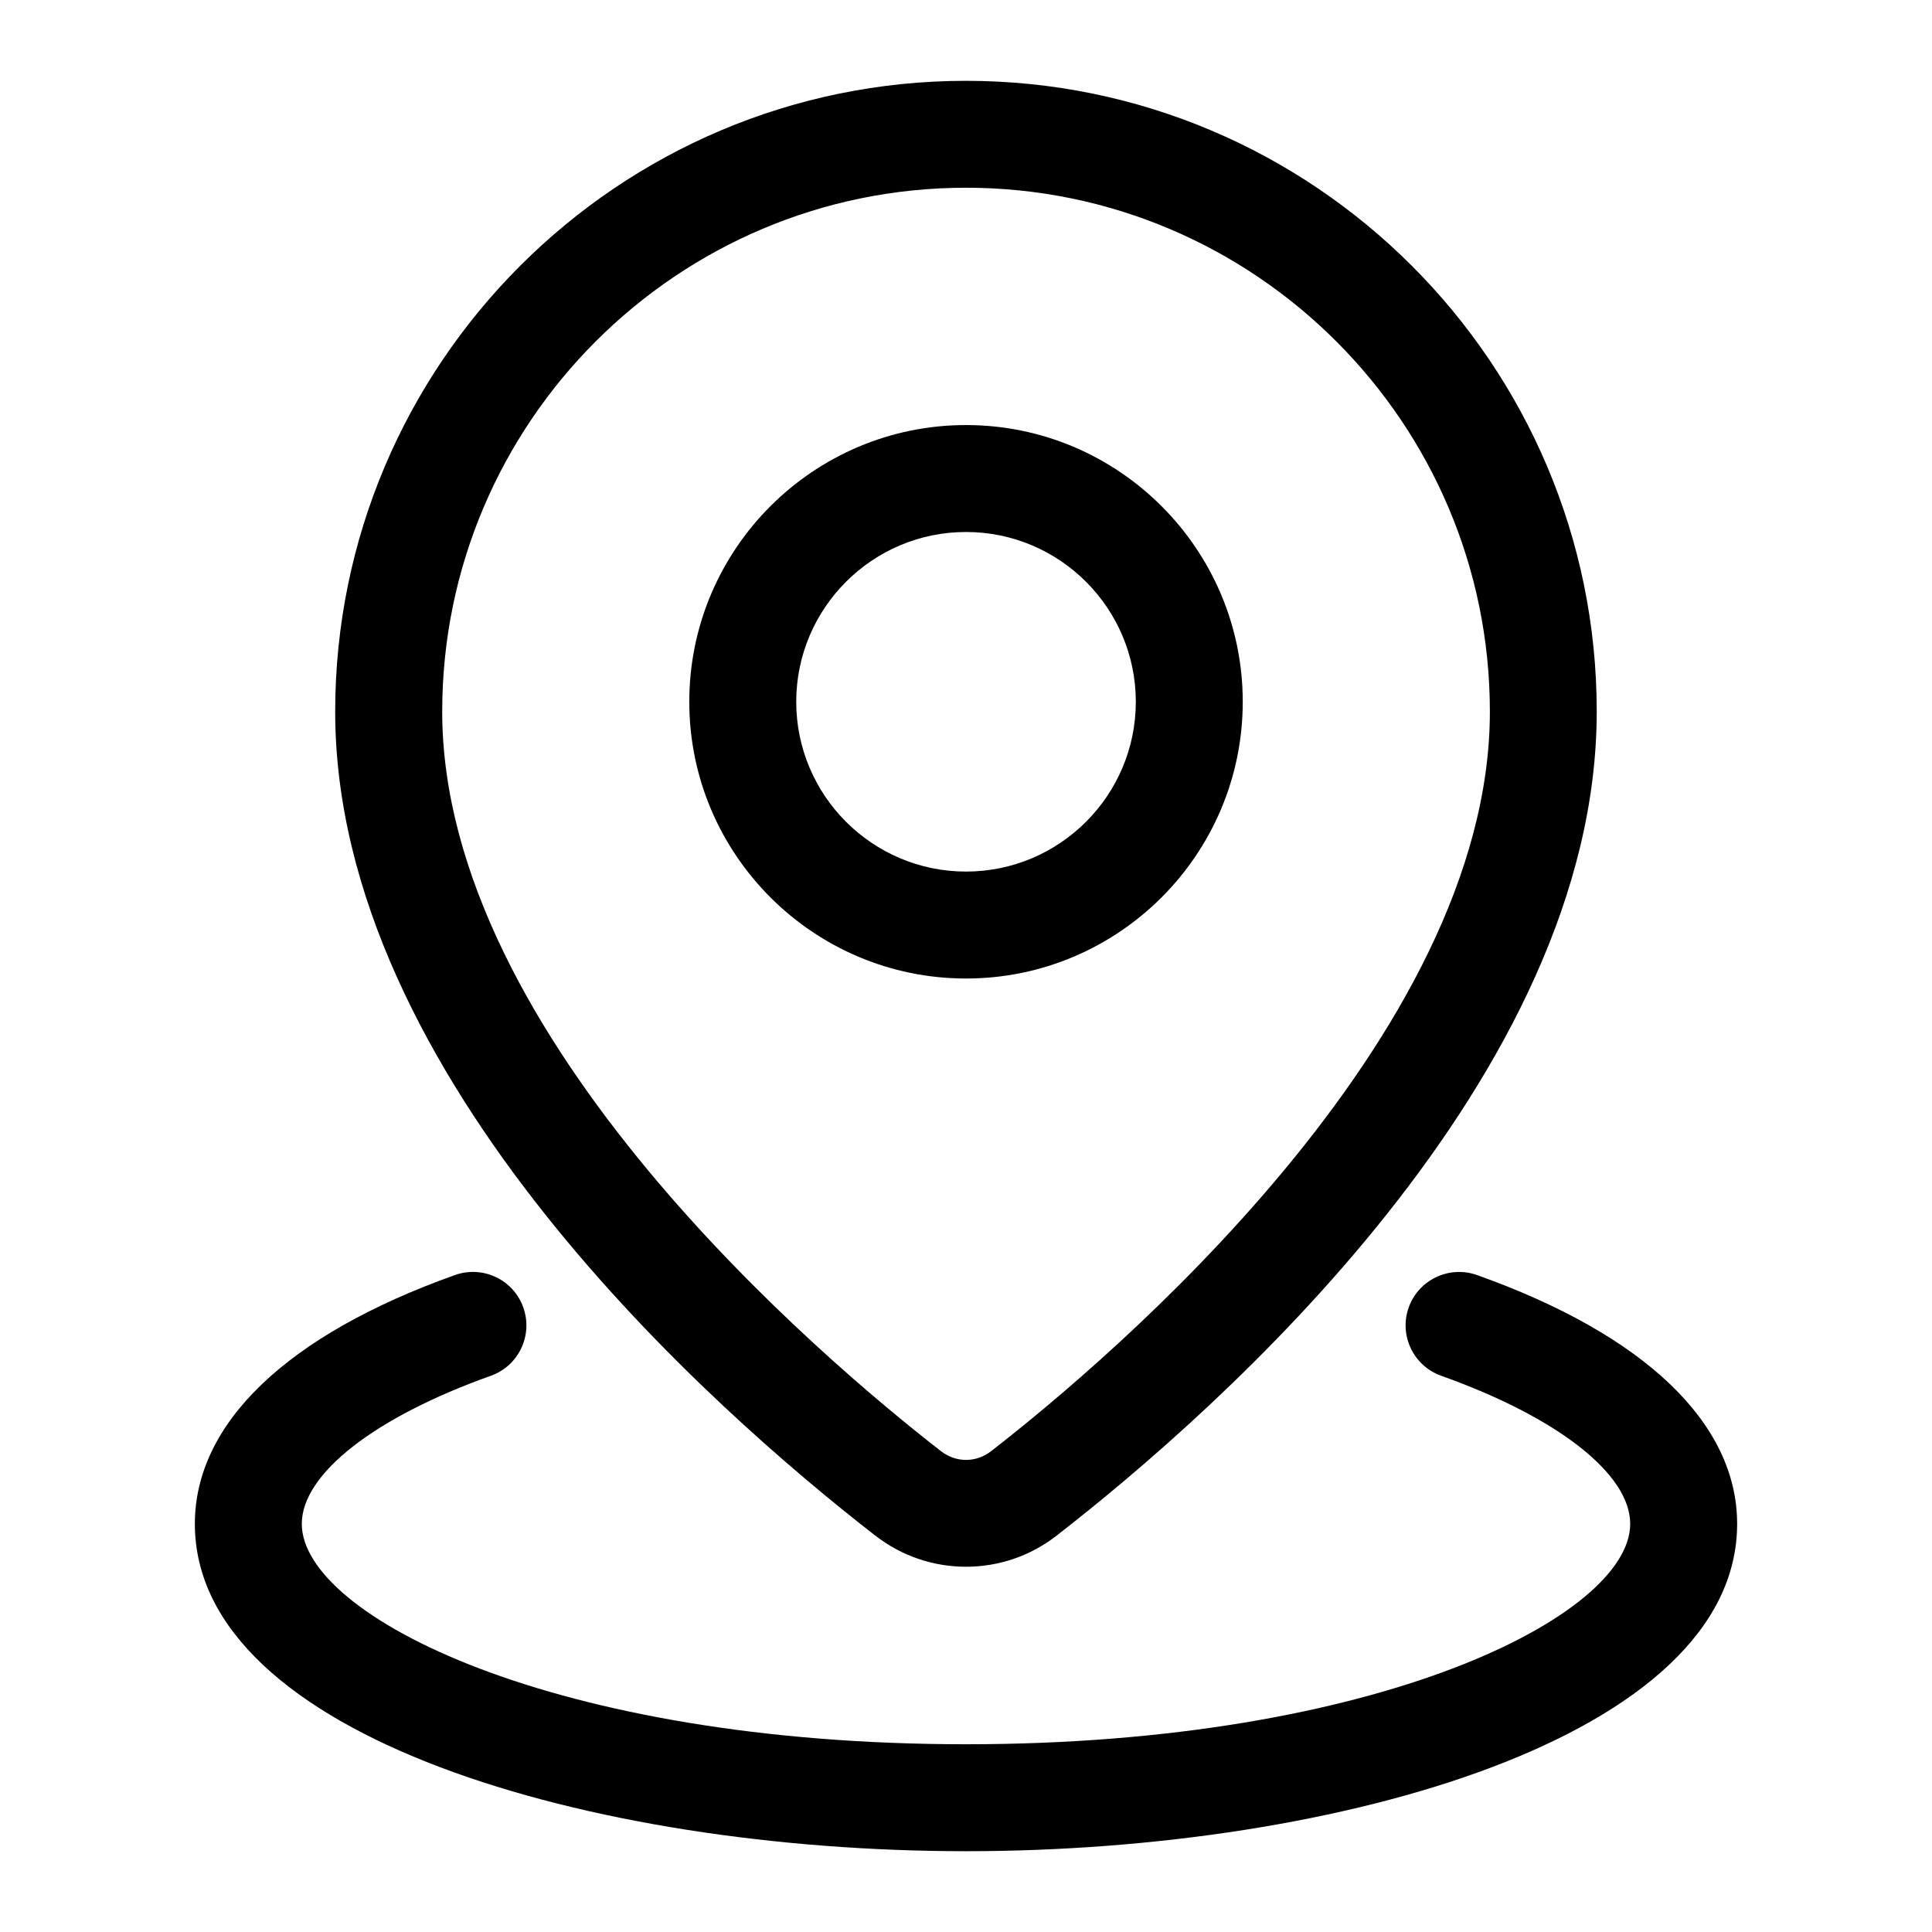 <?xml version="1.0" encoding="UTF-8"?>
<!-- Uploaded to: ICON Repo, www.iconrepo.com, Generator: ICON Repo Mixer Tools -->
<svg fill="#000000" width="800px" height="800px" version="1.1" viewBox="144 144 512 512" xmlns="http://www.w3.org/2000/svg">
 <g>
  <path d="m375.99 550.97c7.07 5.496 15.539 8.234 24.008 8.234s16.941-2.738 23.992-8.234c43.043-33.426 143.16-121.59 143.16-218.4 0.02-92.164-74.984-167.15-167.15-167.15-92.168 0-167.17 74.988-167.17 167.17 0 96.812 100.12 184.98 143.16 218.39zm24.012-357.22c76.547 0 138.83 62.285 138.83 138.83 0 86.641-101.19 171.93-132.2 196.01-3.953 3.07-9.273 3.07-13.242 0-31.016-24.074-132.2-109.36-132.2-196.01-0.016-76.562 62.266-138.83 138.82-138.83z"/>
  <path d="m473.34 329.98c0-40.43-32.891-73.336-73.336-73.336s-73.336 32.891-73.336 73.336 32.891 73.336 73.336 73.336 73.336-32.906 73.336-73.336zm-118.33 0c0-24.812 20.184-44.996 44.996-44.996s44.996 20.184 44.996 44.996-20.184 44.996-44.996 44.996-44.996-20.184-44.996-44.996z"/>
  <path d="m535.43 481.9c-7.367-2.613-15.477 1.227-18.105 8.582-2.629 7.367 1.227 15.477 8.582 18.105 30.906 11.004 50.113 26.039 50.113 39.25 0 24.387-66.961 58.41-176.02 58.41s-176.02-34.023-176.02-58.41c0-13.195 19.207-28.23 50.113-39.25 7.367-2.629 11.211-10.738 8.582-18.105-2.613-7.352-10.691-11.211-18.105-8.582-44.449 15.84-68.93 39.25-68.93 65.938 0 56.348 105.3 86.75 204.36 86.75s204.36-30.402 204.36-86.75c-0.004-26.688-24.484-50.098-68.93-65.938z"/>
 </g>
</svg>